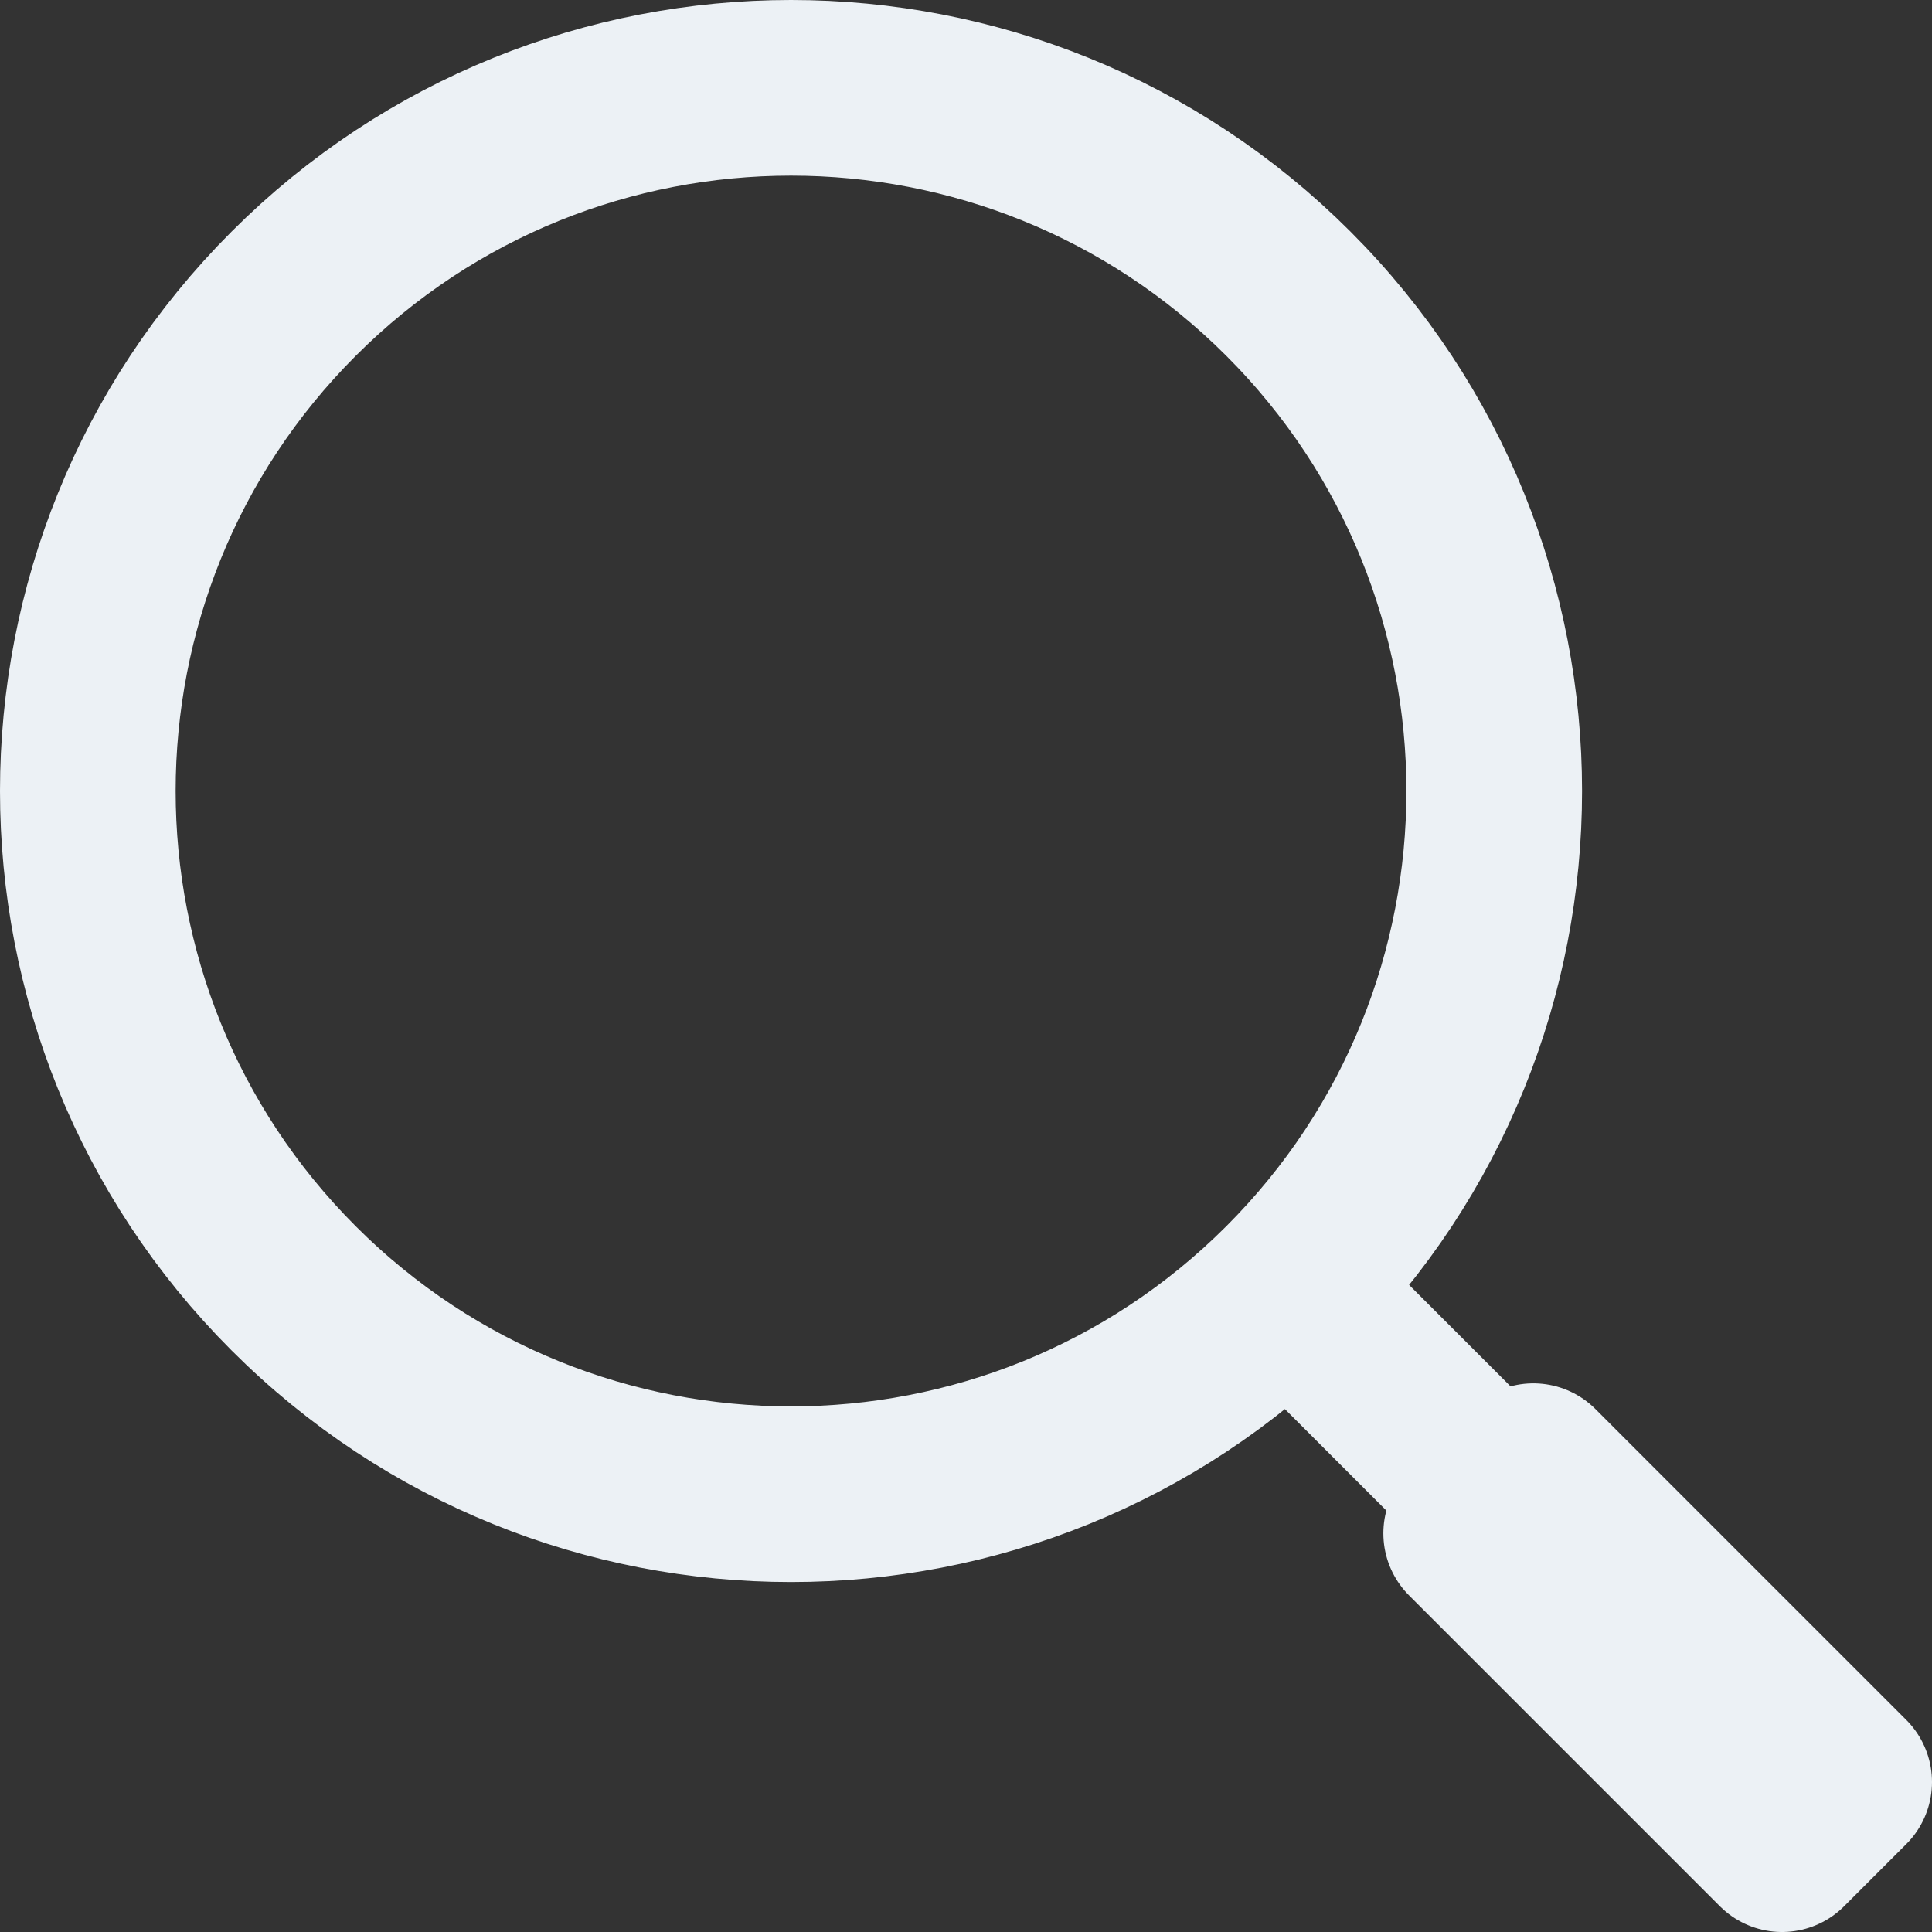<?xml version="1.0" encoding="UTF-8"?><svg id="_レイヤー_2" xmlns="http://www.w3.org/2000/svg" viewBox="0 0 825 825"><rect x="0" y="0" width="825" height="825" fill="#333333" stroke="none"/><defs><style>.cls-1{fill:#ecf1f5;fill-rule:evenodd;}.cls-2{fill:none;stroke:#ecf1f5;stroke-linecap:round;stroke-linejoin:round;stroke-width:75px;}</style></defs><g id="_レイヤー_1-2"><polygon class="cls-1" points="654.767 628.22 628.22 654.767 760.953 787.5 787.5 760.953 654.767 628.22 654.767 628.22"/><path class="cls-2" d="M125.409,125.409c117.212-117.212,307.534-117.212,424.746,0,117.212,117.212,117.212,307.534,0,424.746-117.212,117.212-307.534,117.212-424.746,0-117.212-117.212-117.212-307.534,0-424.746h0ZM550.155,550.155l91.339,91.339M654.767,628.22l-26.547,26.547,132.733,132.733,26.547-26.547-132.733-132.733h0Z"/></g></svg>